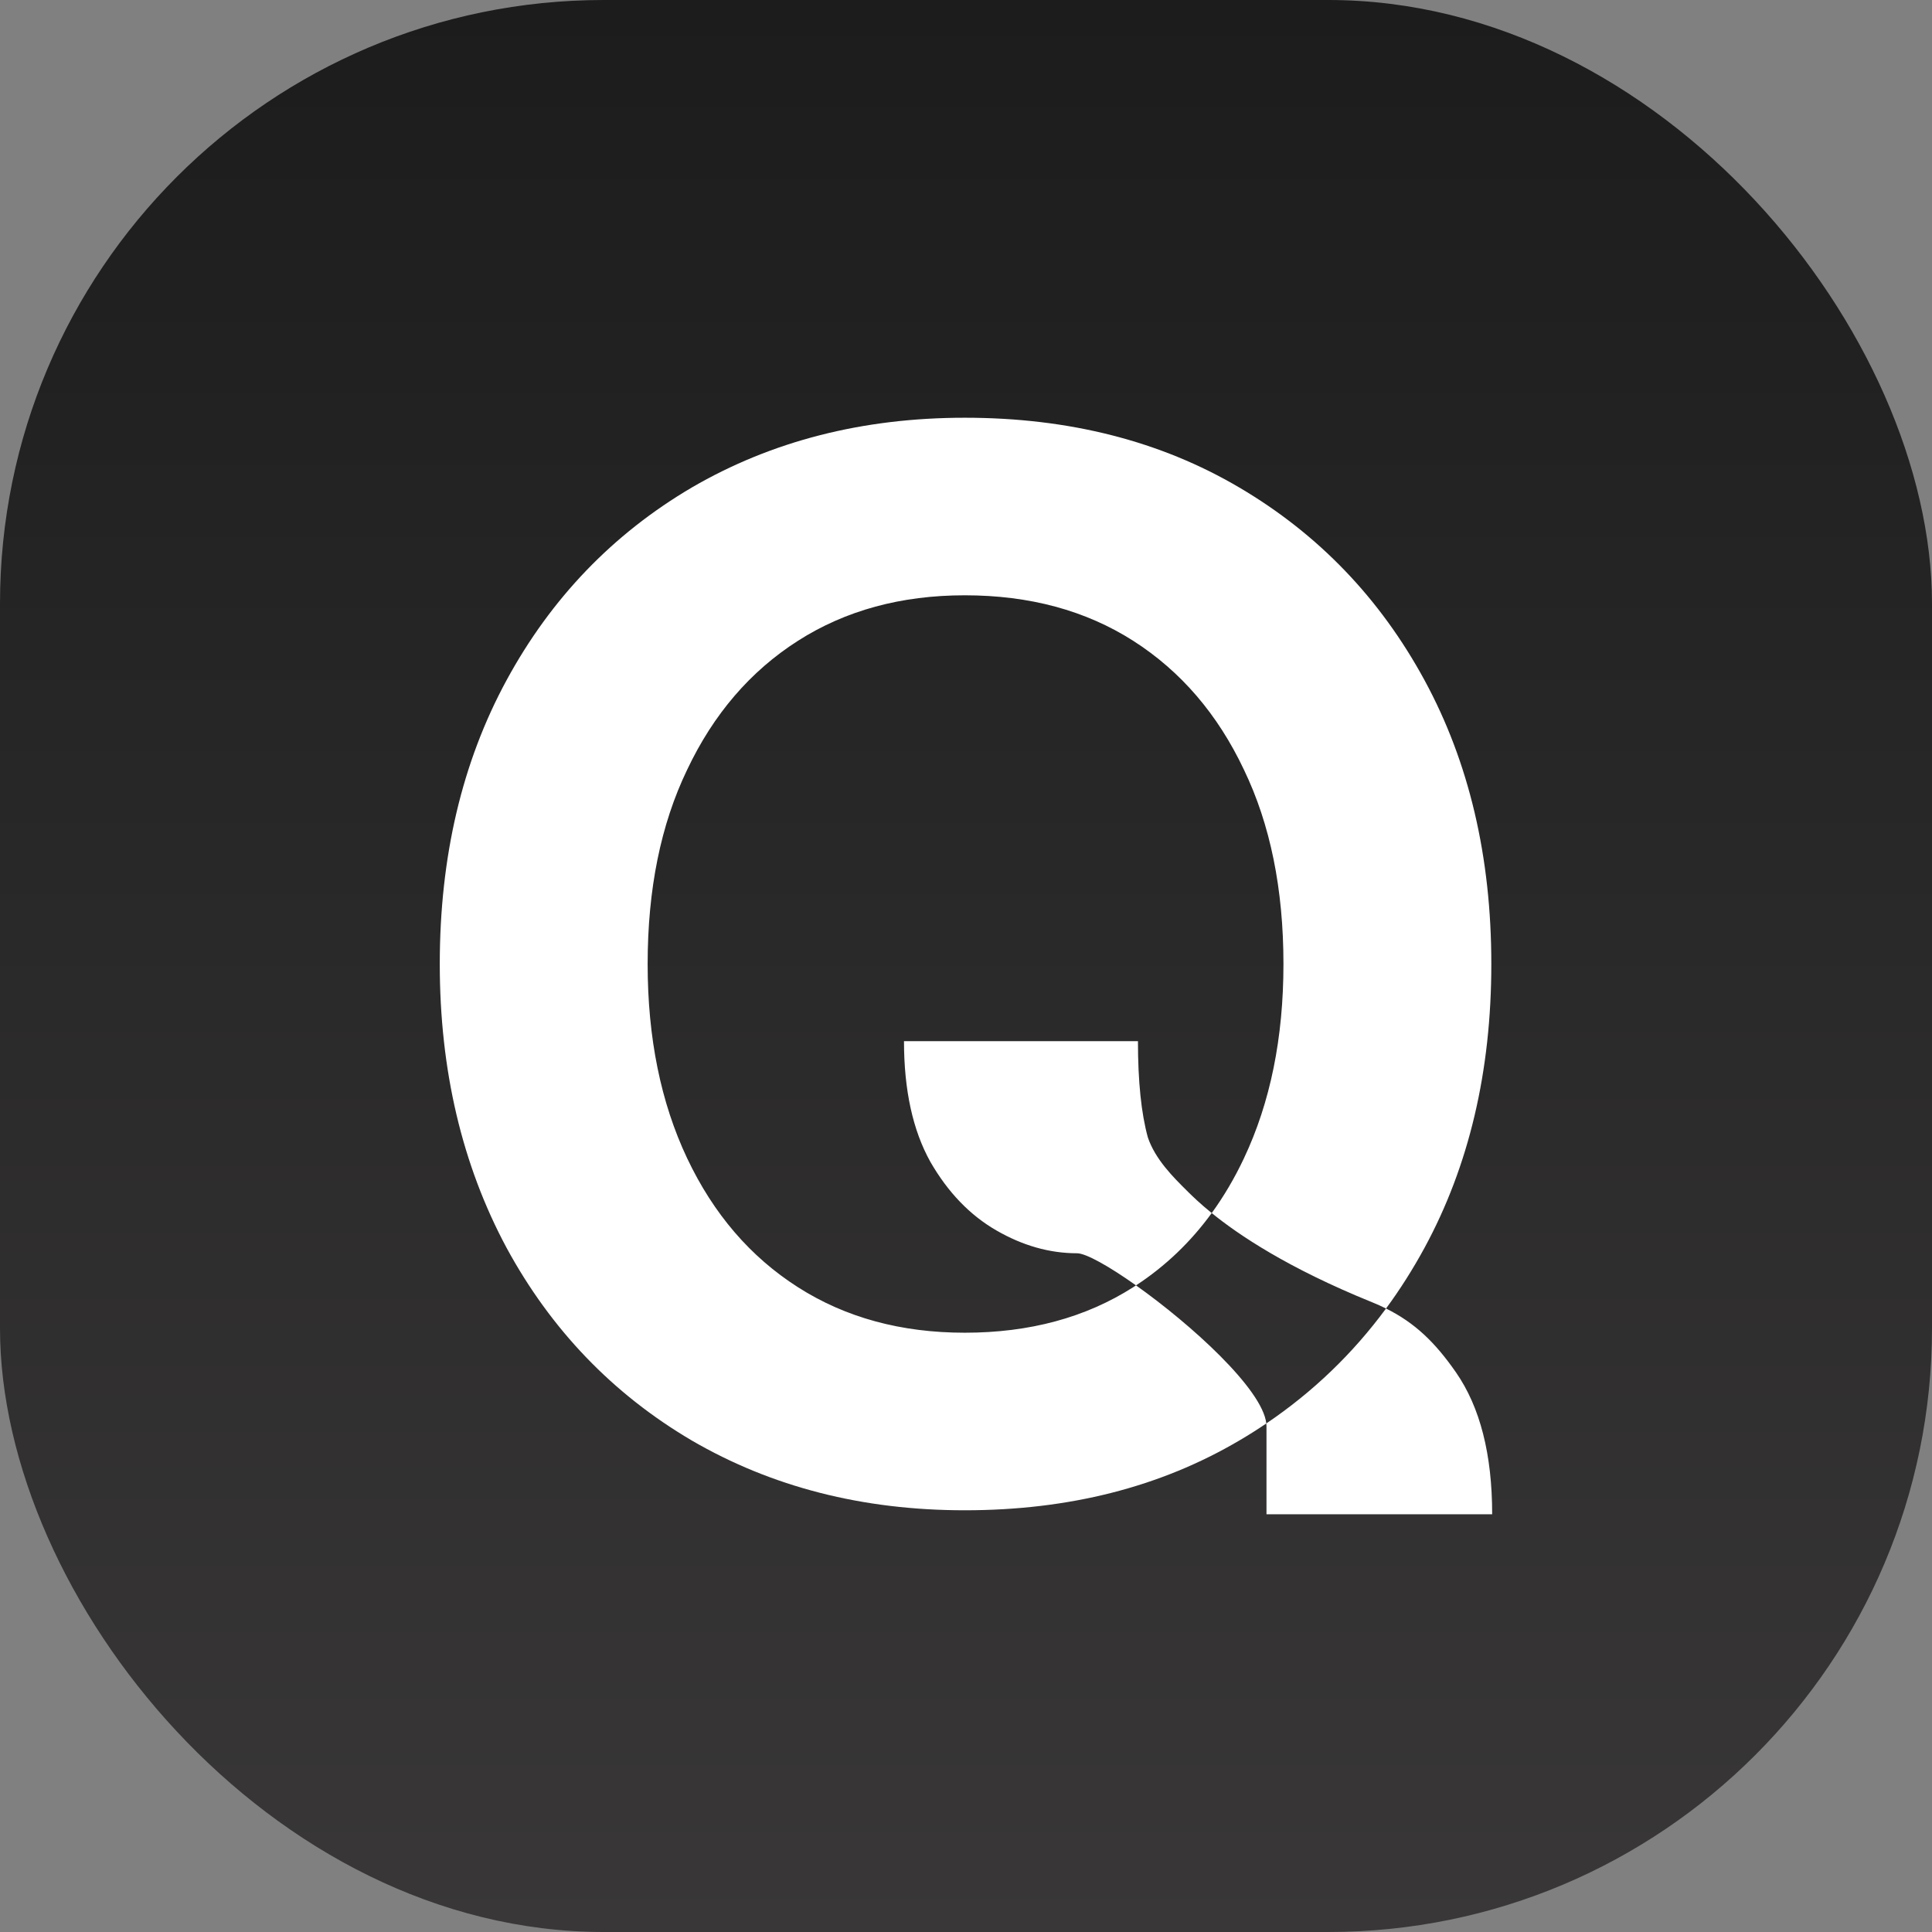 <svg width="32" height="32" viewBox="0 0 32 32" fill="none" xmlns="http://www.w3.org/2000/svg">
<rect x="0" y="0" width="32" height="32" fill="#808080" stroke="none"/>
<rect width="32" height="32" rx="10" fill="url(#paint0_linear_1579_1903)"/>
<path fill-rule="evenodd" clip-rule="evenodd" d="M11.456 23.858C12.78 24.629 14.288 25.015 15.98 25.015C17.706 25.015 19.222 24.629 20.529 23.858C20.681 23.769 20.83 23.675 20.974 23.577C20.976 23.593 20.977 23.609 20.977 23.624V25.081H24.715C24.715 24.09 24.515 23.306 24.115 22.73C23.768 22.231 23.434 21.91 22.957 21.673C23.189 21.358 23.402 21.022 23.595 20.667C24.332 19.309 24.701 17.743 24.701 15.967C24.701 14.191 24.332 12.624 23.595 11.267C22.858 9.91 21.836 8.846 20.529 8.076C19.222 7.305 17.706 6.919 15.98 6.919C14.288 6.919 12.78 7.305 11.456 8.076C10.149 8.846 9.127 9.91 8.39 11.267C7.653 12.624 7.284 14.191 7.284 15.967C7.284 17.726 7.653 19.293 8.39 20.667C9.127 22.024 10.149 23.088 11.456 23.858ZM20.07 20.092C20.27 19.816 20.449 19.513 20.604 19.184C21.04 18.262 21.258 17.19 21.258 15.967C21.258 14.727 21.04 13.655 20.604 12.75C20.169 11.829 19.557 11.117 18.77 10.614C17.982 10.111 17.052 9.86 15.98 9.86C14.925 9.86 14.003 10.111 13.216 10.614C12.428 11.117 11.817 11.829 11.381 12.75C10.945 13.655 10.727 14.727 10.727 15.967C10.727 17.19 10.945 18.262 11.381 19.184C11.817 20.105 12.428 20.817 13.216 21.32C14.003 21.823 14.925 22.074 15.98 22.074C17.052 22.074 17.982 21.823 18.77 21.32C18.785 21.31 18.801 21.3 18.816 21.29C19.726 21.935 20.91 23.006 20.974 23.577C21.745 23.056 22.406 22.421 22.957 21.673C22.883 21.636 22.805 21.601 22.723 21.568C21.326 21.002 20.512 20.451 20.07 20.092ZM20.07 20.092C19.878 19.937 19.757 19.818 19.687 19.75C19.679 19.741 19.67 19.732 19.661 19.724C19.434 19.499 19.135 19.203 19.012 18.839C18.903 18.443 18.848 17.912 18.848 17.245H14.973C14.973 18.056 15.119 18.722 15.41 19.244C15.701 19.749 16.065 20.127 16.502 20.379C16.938 20.631 17.384 20.758 17.839 20.758C17.986 20.758 18.368 20.972 18.816 21.29C19.302 20.972 19.72 20.573 20.07 20.092Z" fill="white"/>
<defs>
<linearGradient id="paint0_linear_1579_1903" x1="16" y1="0" x2="16" y2="32" gradientUnits="userSpaceOnUse">
<stop stop-color="#1C1C1C"/>
<stop offset="1" stop-color="#393737"/>
</linearGradient>
</defs>
</svg>
